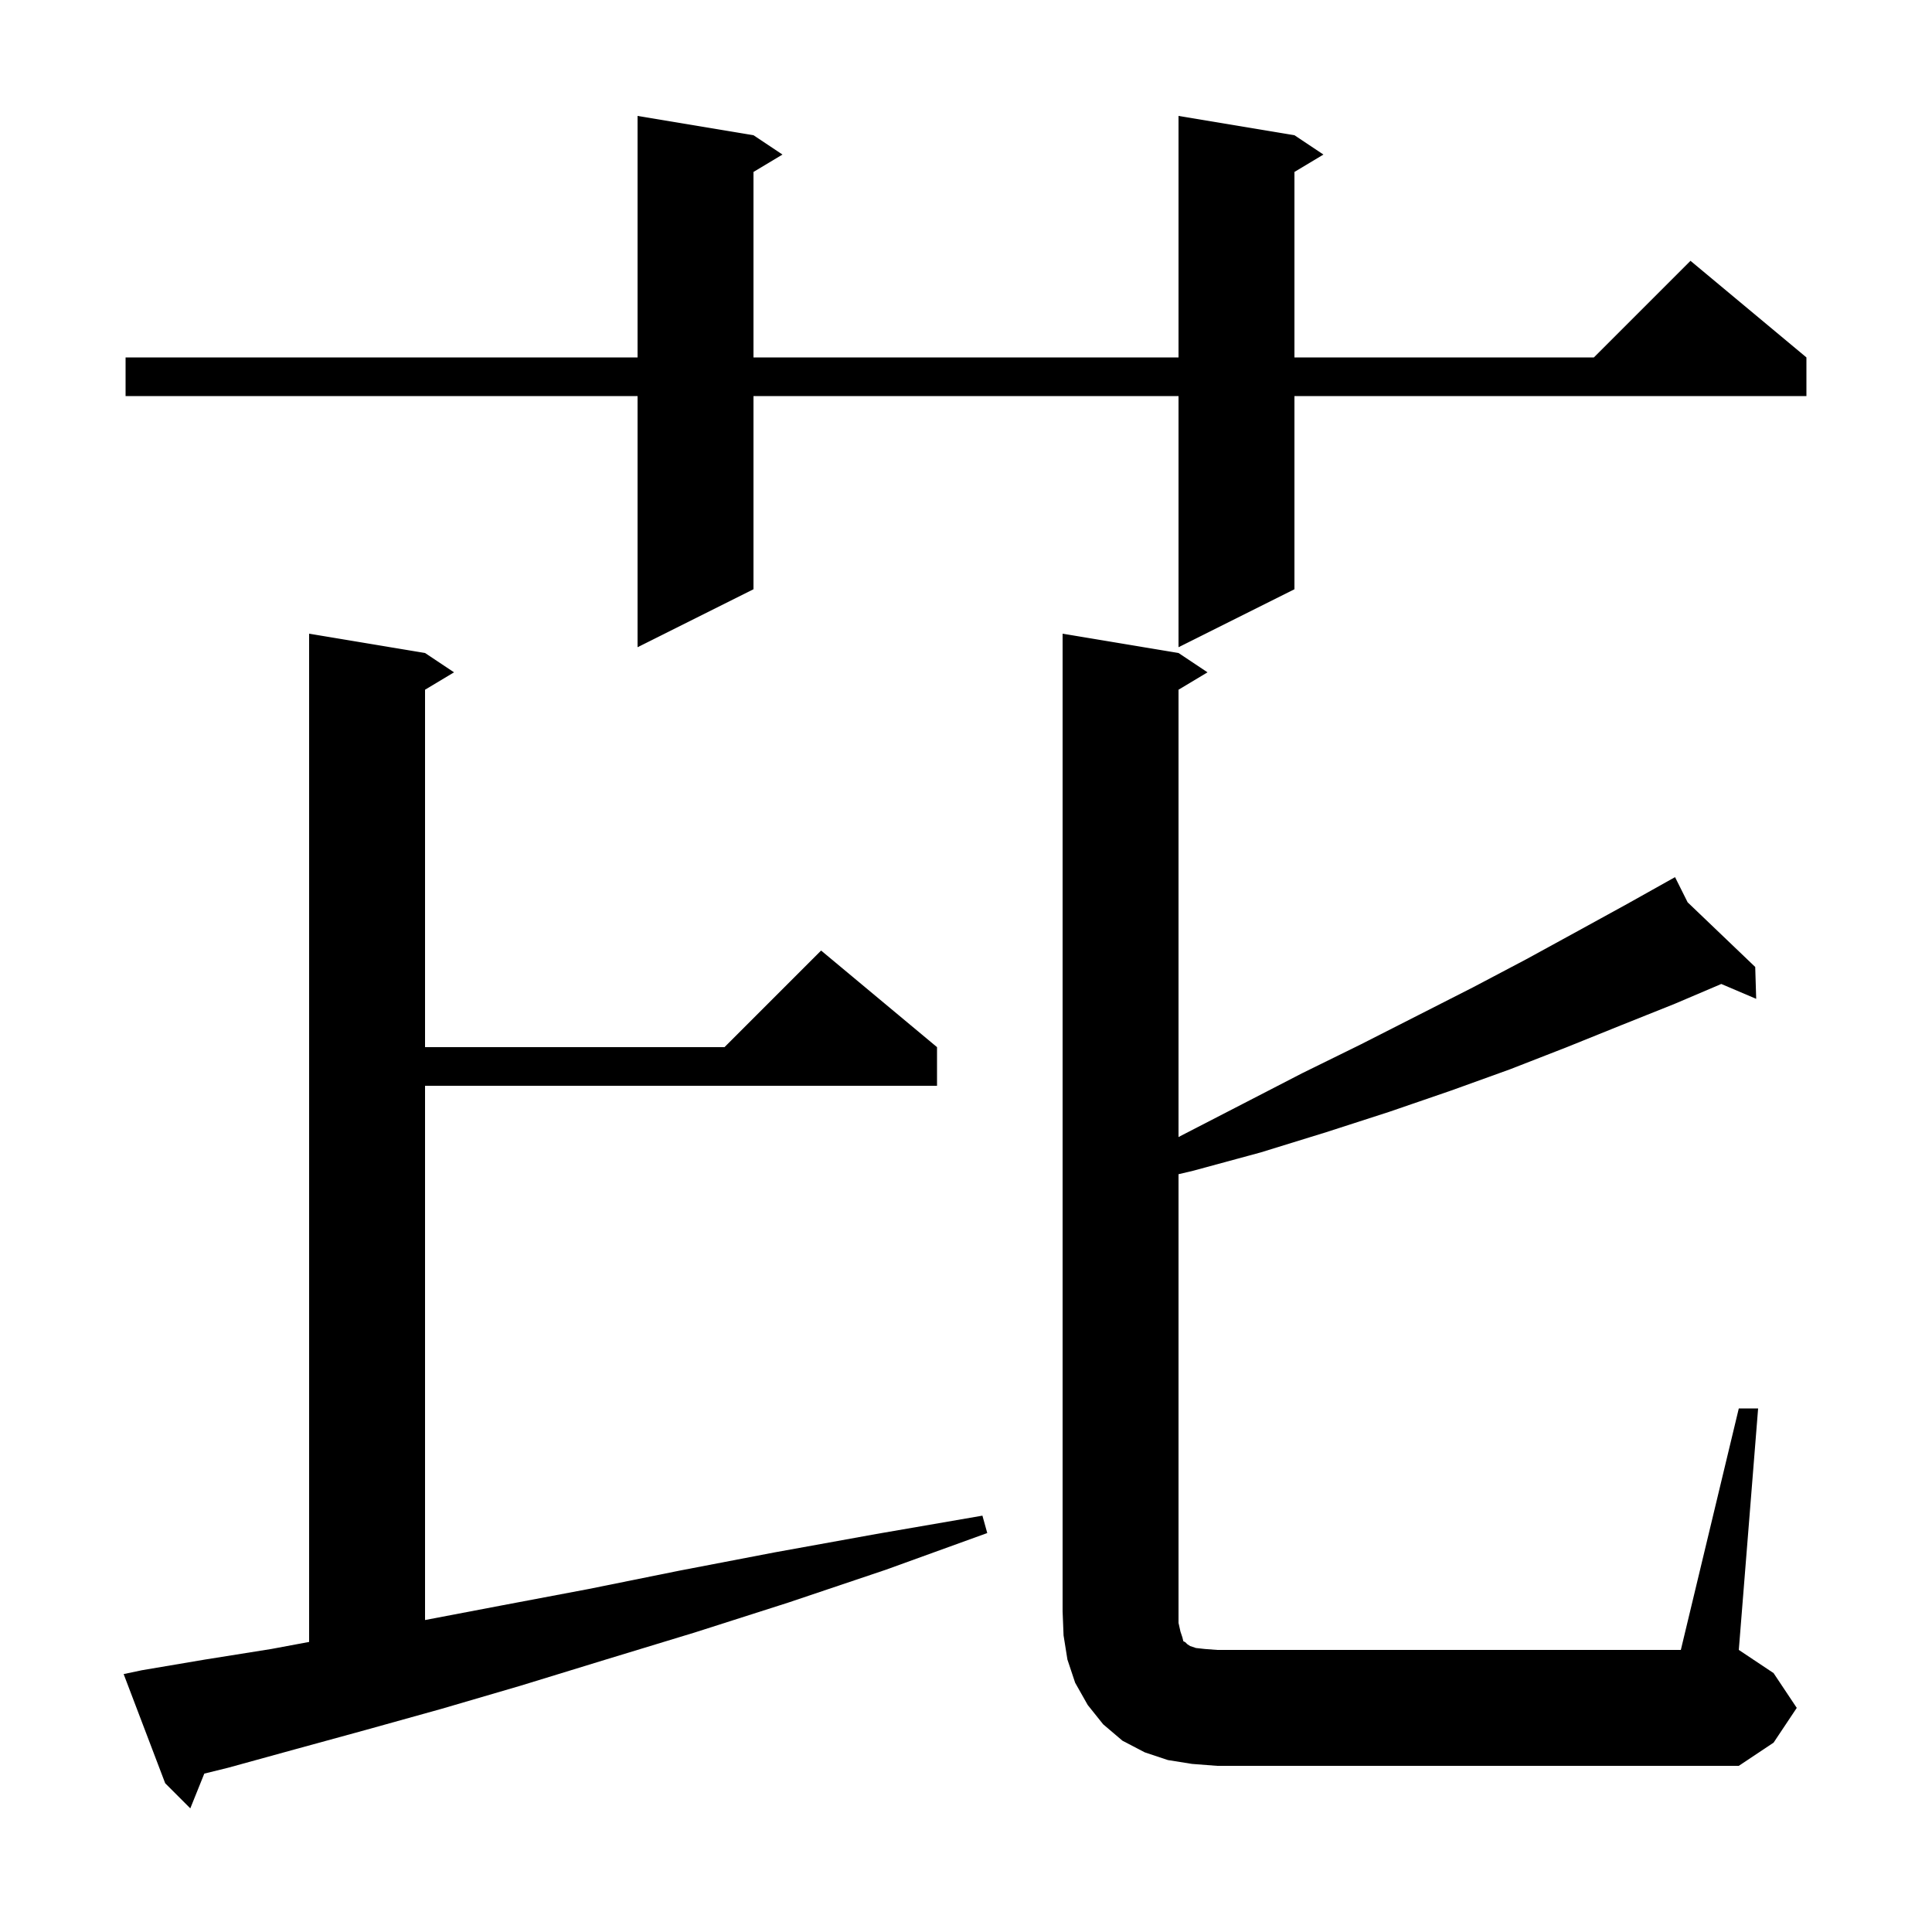 <svg xmlns="http://www.w3.org/2000/svg" xmlns:xlink="http://www.w3.org/1999/xlink" version="1.1" baseProfile="full" viewBox="0 0 200 200" width="200" height="200">
<g fill="black">
<path d="M 14.7 172.9 L 21.2 171.8 L 28.1 170.7 L 32.0 169.972 L 32.0 65.6 L 44.0 67.6 L 47.0 69.6 L 44.0 71.4 L 44.0 108.4 L 75.0 108.4 L 85.0 98.4 L 97.0 108.4 L 97.0 112.4 L 44.0 112.4 L 44.0 167.705 L 51.9 166.2 L 60.9 164.5 L 70.3 162.6 L 80.2 160.7 L 90.7 158.8 L 101.7 156.9 L 102.2 158.7 L 91.7 162.5 L 81.6 165.9 L 71.9 169.0 L 62.7 171.8 L 53.9 174.5 L 45.7 176.9 L 37.8 179.1 L 30.5 181.1 L 23.6 183.0 L 21.149 183.603 L 19.7 187.2 L 17.1 184.6 L 12.8 173.3 Z M 180.0 145.8 L 182.0 145.8 L 180.0 170.8 L 183.6 173.2 L 186.0 176.8 L 183.6 180.4 L 180.0 182.8 L 126.0 182.8 L 123.4 182.6 L 120.9 182.2 L 118.5 181.4 L 116.2 180.2 L 114.2 178.5 L 112.6 176.5 L 111.3 174.2 L 110.5 171.8 L 110.1 169.3 L 110.0 166.8 L 110.0 65.6 L 122.0 67.6 L 125.0 69.6 L 122.0 71.4 L 122.0 117.709 L 122.2 117.6 L 128.6 114.3 L 134.8 111.1 L 140.9 108.1 L 146.8 105.1 L 152.5 102.2 L 158.0 99.3 L 163.3 96.4 L 168.4 93.6 L 172.502 91.303 L 172.5 91.3 L 172.503 91.303 L 173.4 90.8 L 174.704 93.408 L 181.7 100.1 L 181.8 103.4 L 178.188 101.861 L 173.4 103.9 L 167.9 106.1 L 162.2 108.4 L 156.3 110.7 L 150.2 112.9 L 143.8 115.1 L 137.3 117.2 L 130.5 119.3 L 123.5 121.2 L 122.0 121.554 L 122.0 168.0 L 122.2 168.9 L 122.4 169.5 L 122.5 169.9 L 122.7 170.0 L 122.9 170.2 L 123.2 170.4 L 123.8 170.6 L 124.7 170.7 L 126.0 170.8 L 174.0 170.8 Z M 134.0 14.0 L 137.0 16.0 L 134.0 17.8 L 134.0 37.0 L 165.0 37.0 L 175.0 27.0 L 187.0 37.0 L 187.0 41.0 L 134.0 41.0 L 134.0 61.0 L 122.0 67.0 L 122.0 41.0 L 78.0 41.0 L 78.0 61.0 L 66.0 67.0 L 66.0 41.0 L 13.0 41.0 L 13.0 37.0 L 66.0 37.0 L 66.0 12.0 L 78.0 14.0 L 81.0 16.0 L 78.0 17.8 L 78.0 37.0 L 122.0 37.0 L 122.0 12.0 Z " />
</g>
</svg>
